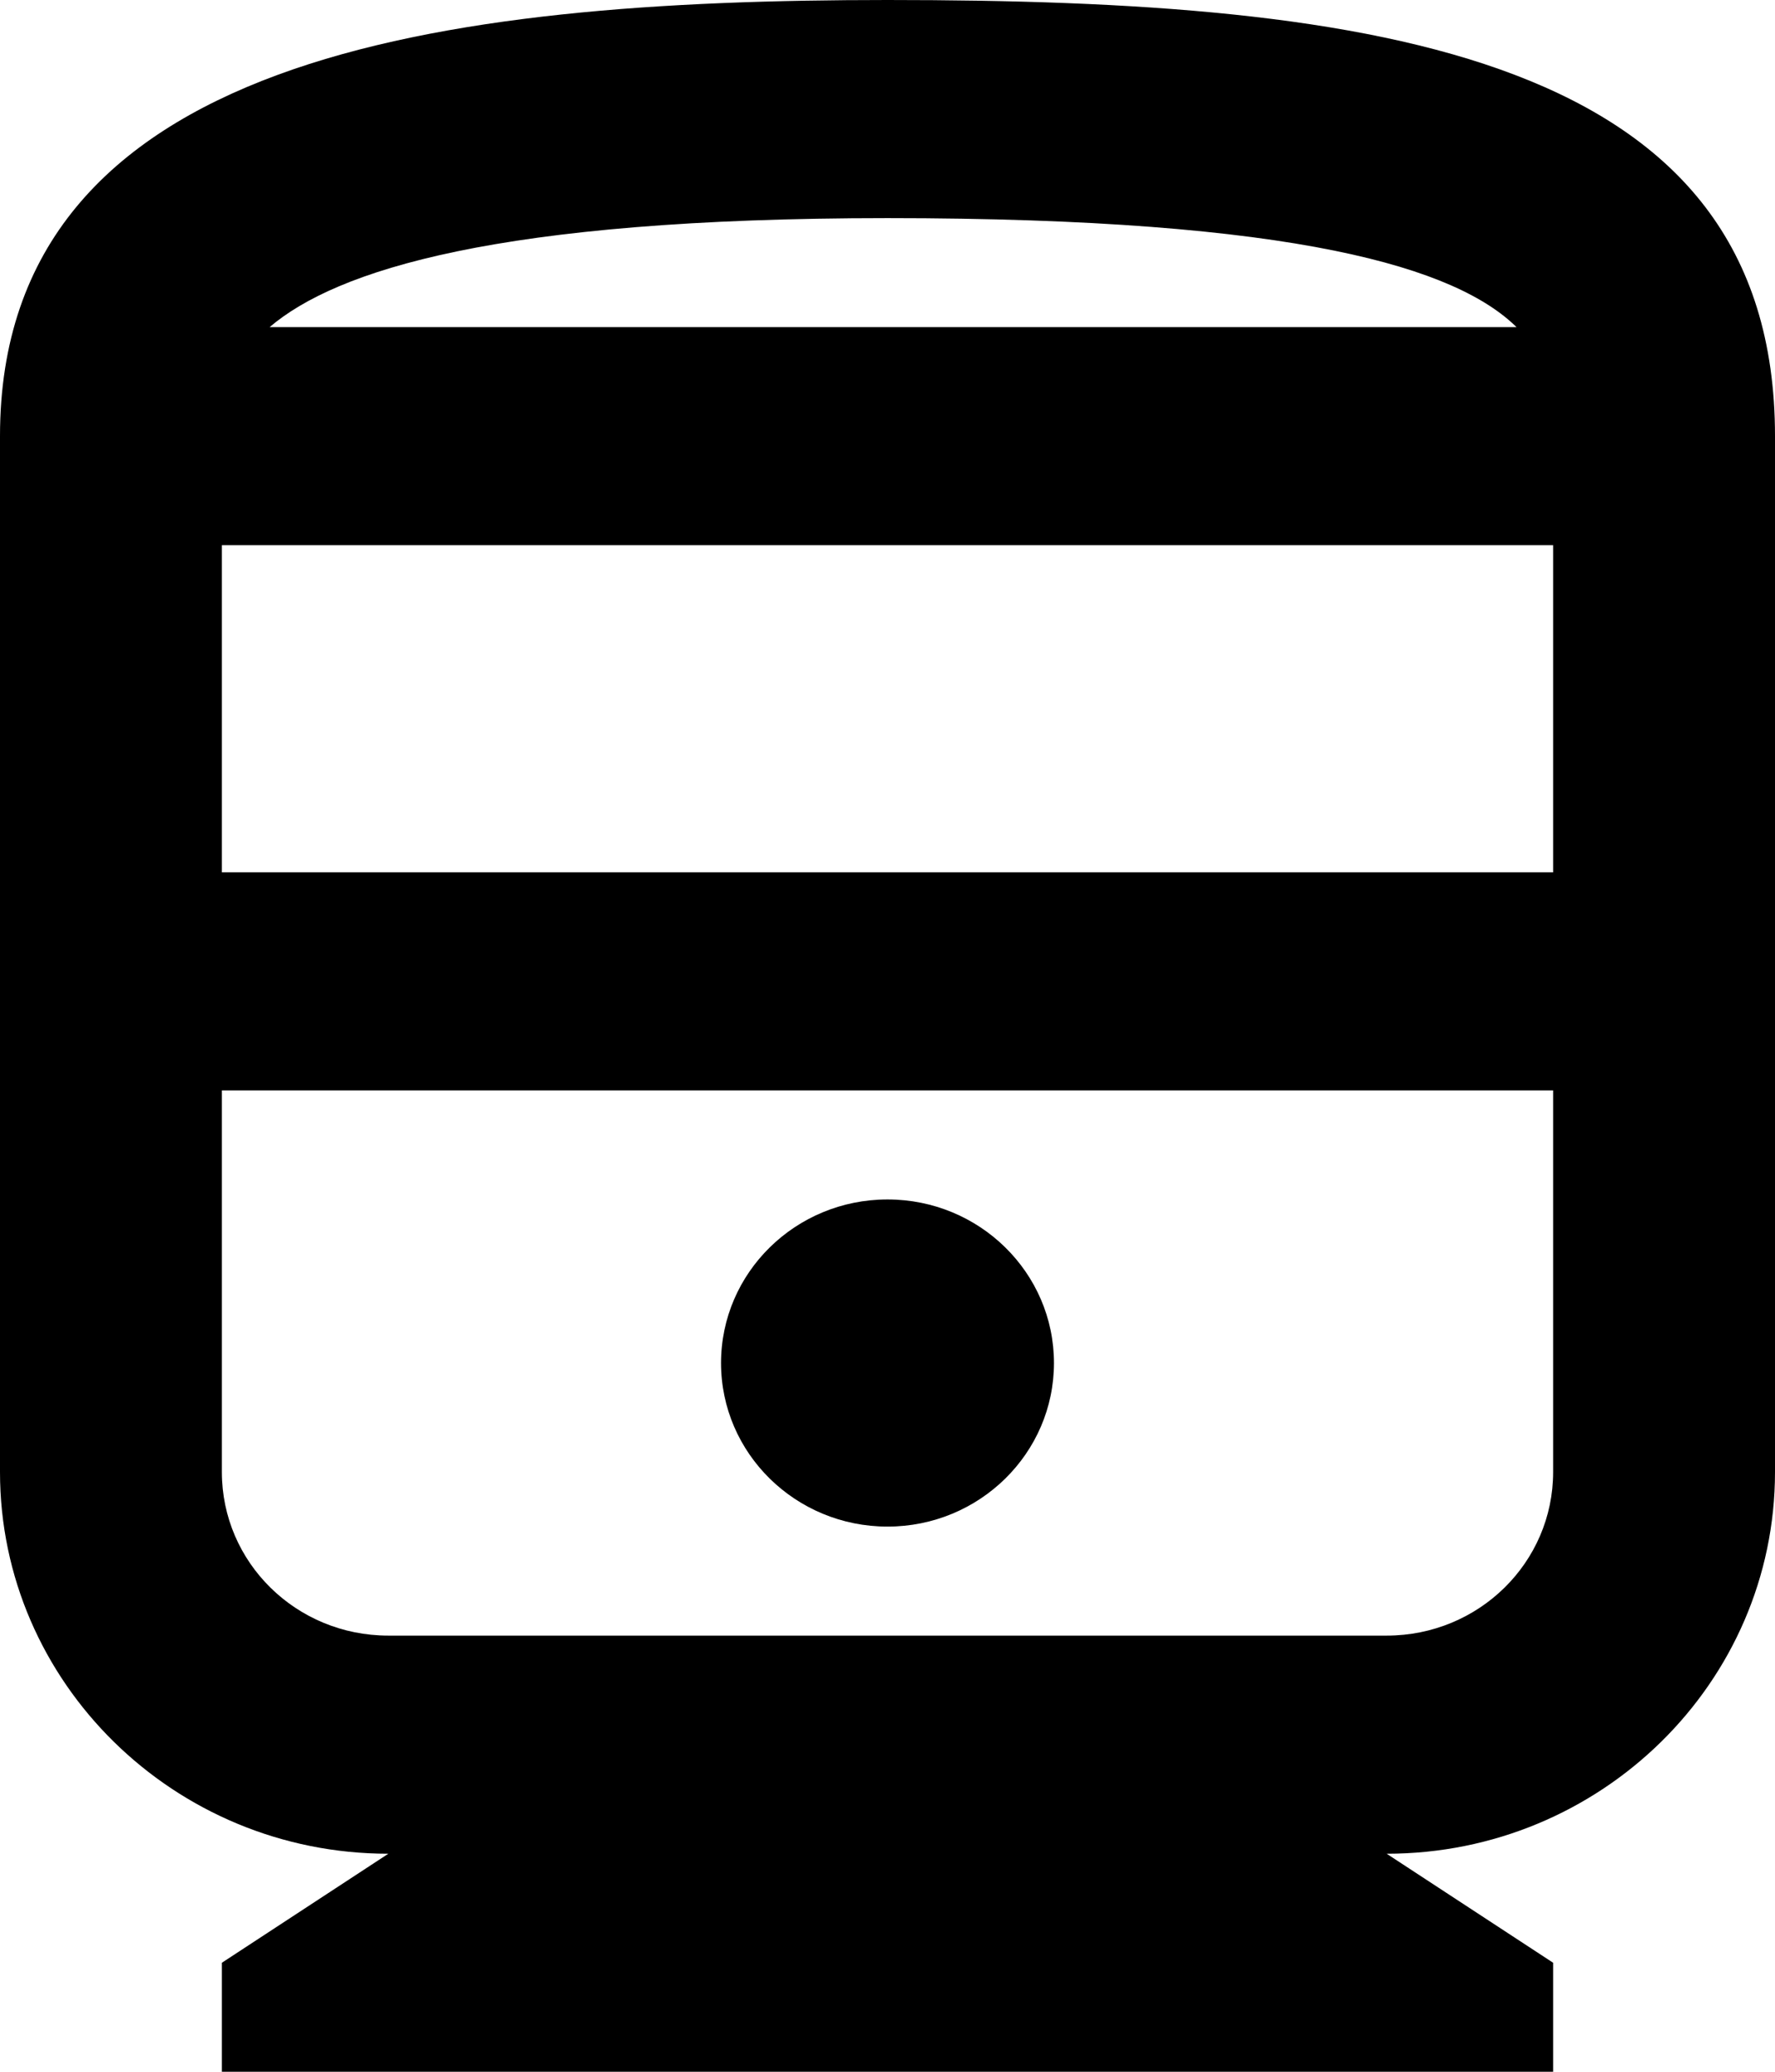<svg width="18" height="21" viewBox="0 0 18 21" fill="none" xmlns="http://www.w3.org/2000/svg">
<path d="M9 0C4.5 0 0 0.553 0 4.421V14.921C0 17.054 1.766 18.79 3.938 18.79L2.25 19.895V21H15.75V19.895L14.062 18.79C16.234 18.79 18 17.054 18 14.921V4.421C18 0.553 13.973 0 9 0ZM9 2.211C13.174 2.211 14.771 2.719 15.379 3.316H2.734C3.409 2.741 5.04 2.211 9 2.211ZM15.75 14.921C15.75 15.838 14.996 16.579 14.062 16.579H3.938C3.004 16.579 2.25 15.838 2.25 14.921V11.053H15.75V14.921ZM15.75 8.842H2.25V5.526H15.75V8.842Z" fill="black"/>
<path d="M9 15.474C9.932 15.474 10.688 14.731 10.688 13.816C10.688 12.9 9.932 12.158 9 12.158C8.068 12.158 7.312 12.9 7.312 13.816C7.312 14.731 8.068 15.474 9 15.474Z" fill="black"/>
</svg>
